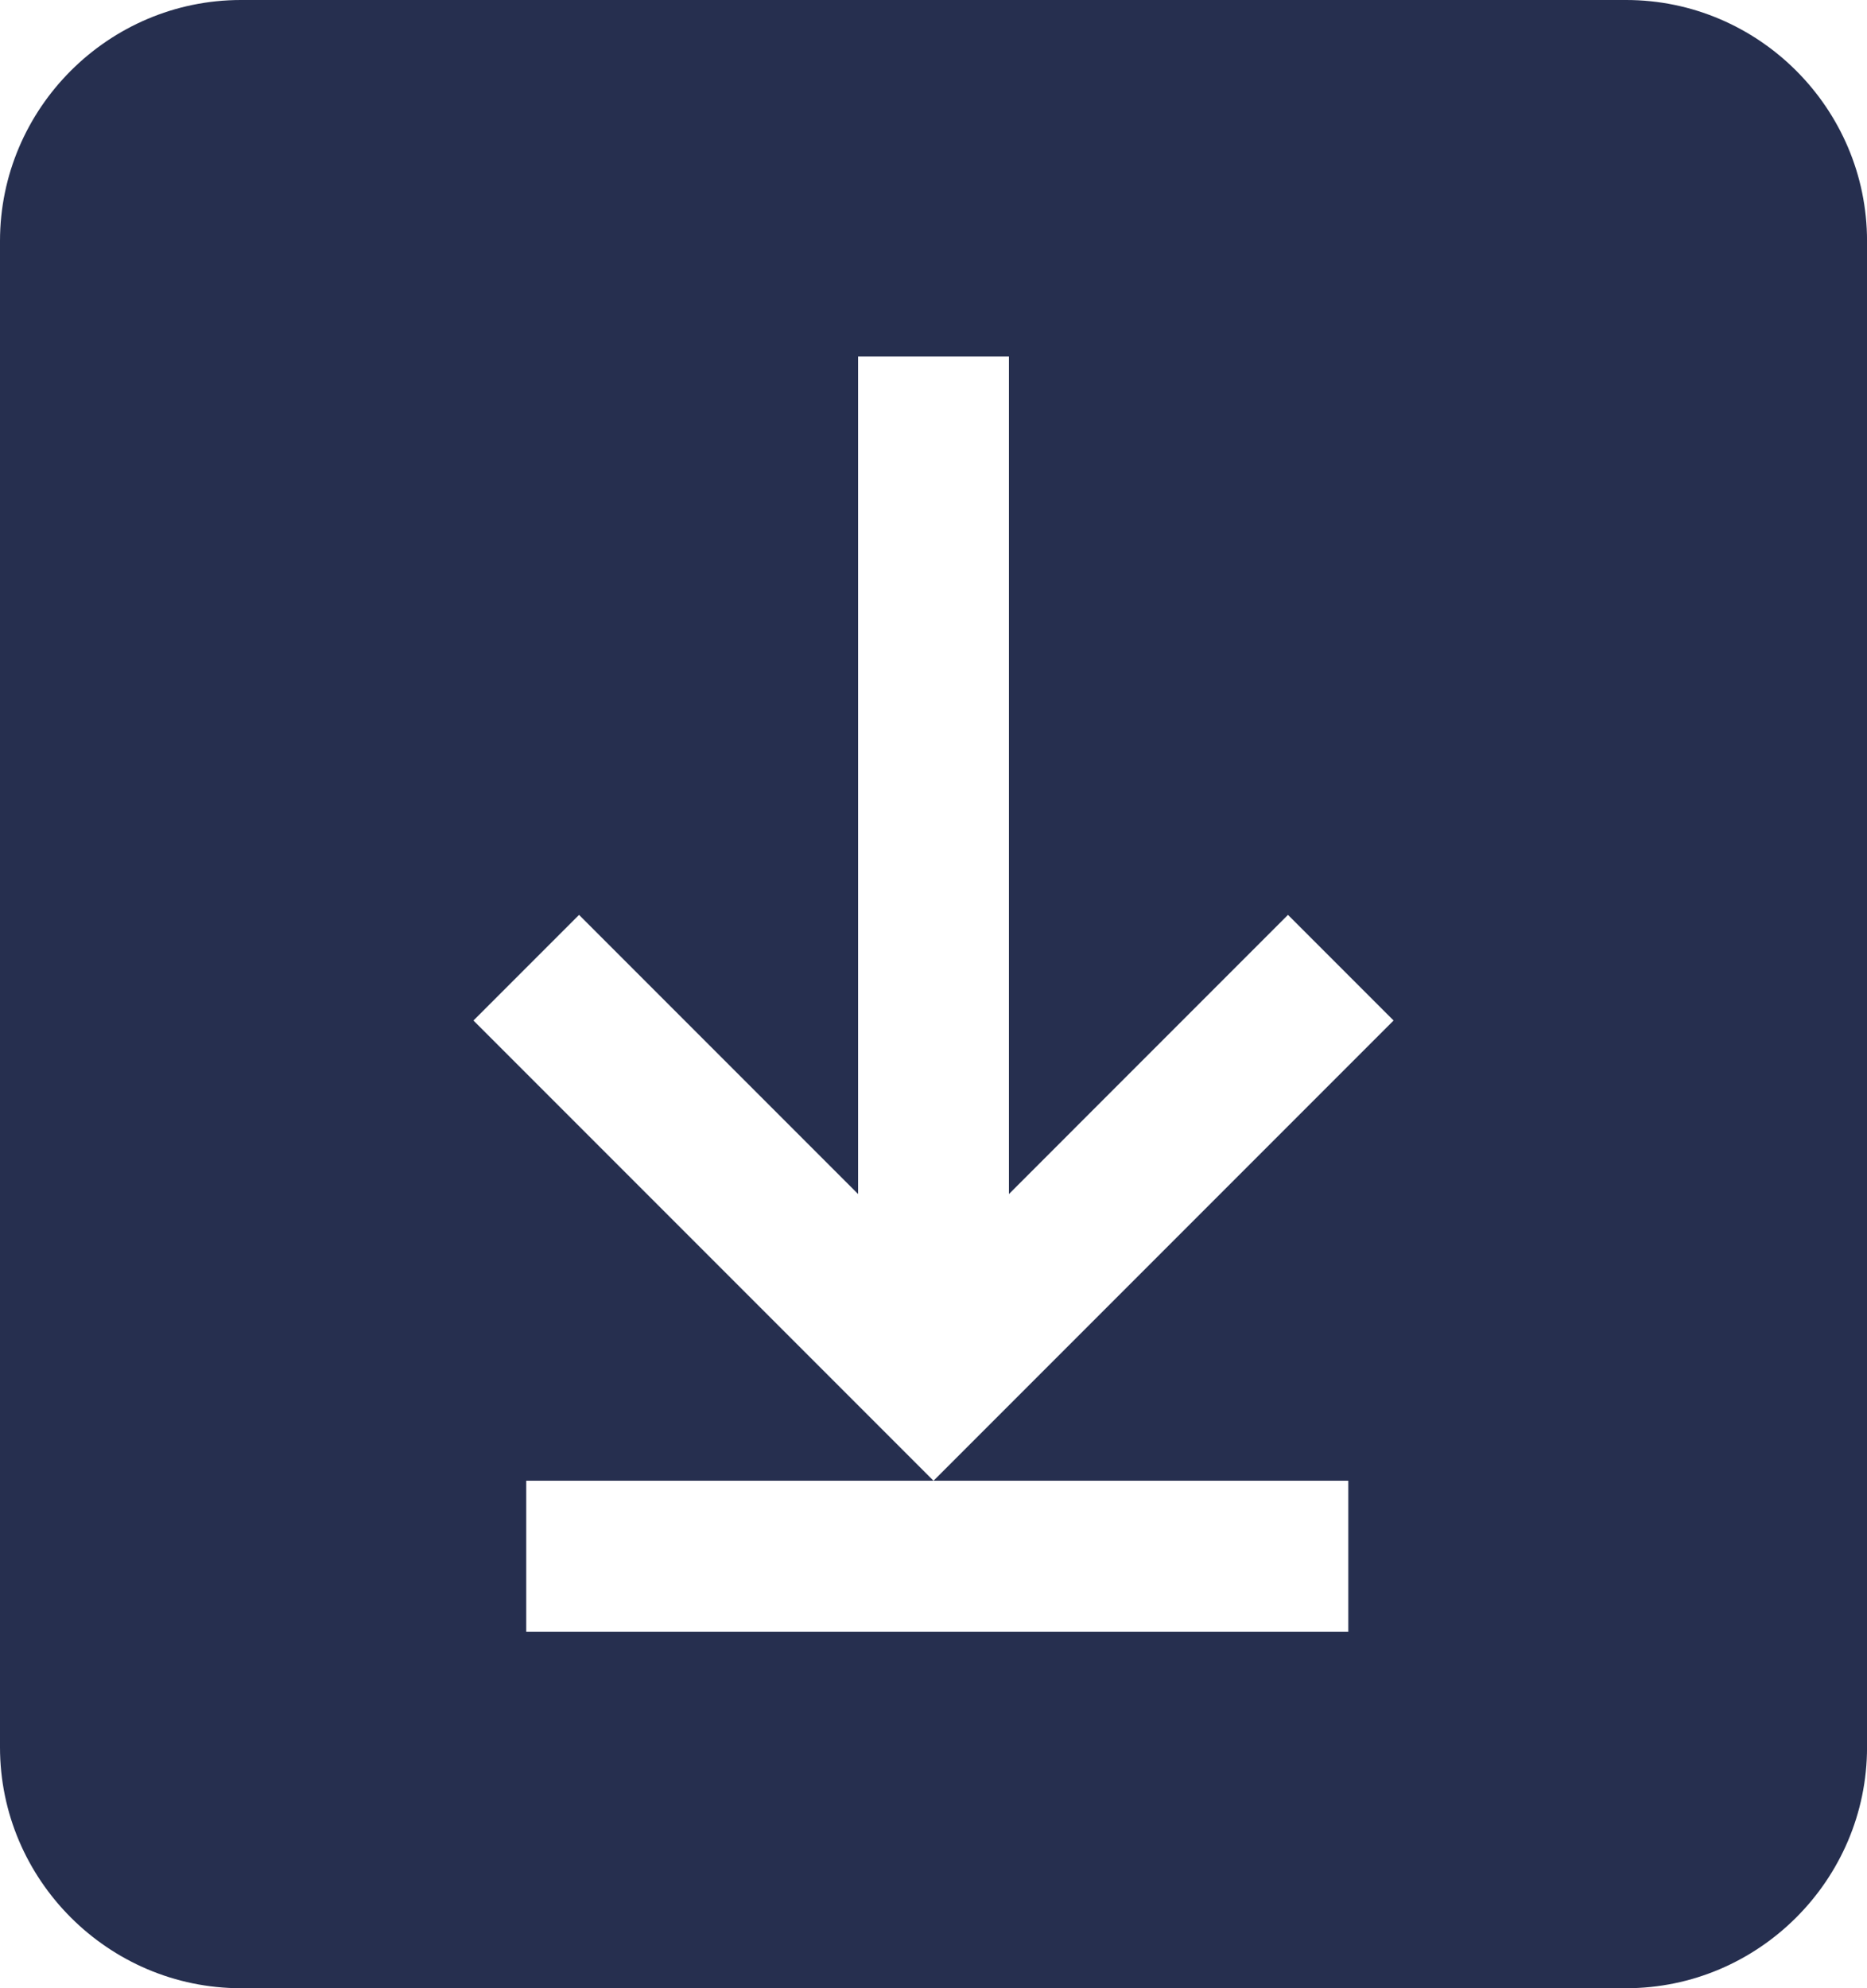 <?xml version="1.0" encoding="UTF-8" standalone="no"?> <svg xmlns="http://www.w3.org/2000/svg" xmlns:xlink="http://www.w3.org/1999/xlink" style="isolation:isolate" viewBox="17.136 15.5 50.727 54" width="50.727pt" height="54pt"><path d=" M 61.318 69.5 L 23.682 69.5 C 20.082 69.5 17.136 66.555 17.136 62.955 L 17.136 22.045 C 17.136 18.445 20.082 15.5 23.682 15.5 L 61.318 15.5 C 64.918 15.5 67.864 18.445 67.864 22.045 L 67.864 62.955 C 67.864 66.555 64.918 69.5 61.318 69.5 L 61.318 69.5 Z M 44.549 47.93 L 44.549 25.184 L 40.451 25.184 L 40.451 47.93 L 32.869 40.348 L 30 43.217 L 42.5 55.717 L 42.5 55.717 L 55 43.217 L 52.131 40.348 L 44.549 47.93 L 44.549 47.93 Z M 31.434 55.717 L 42.5 55.717 L 53.77 55.717 L 53.77 59.816 L 31.434 59.816 L 31.434 55.717 L 31.434 55.717 Z " fill-rule="evenodd" fill="rgb(38,47,79)"></path></svg> 